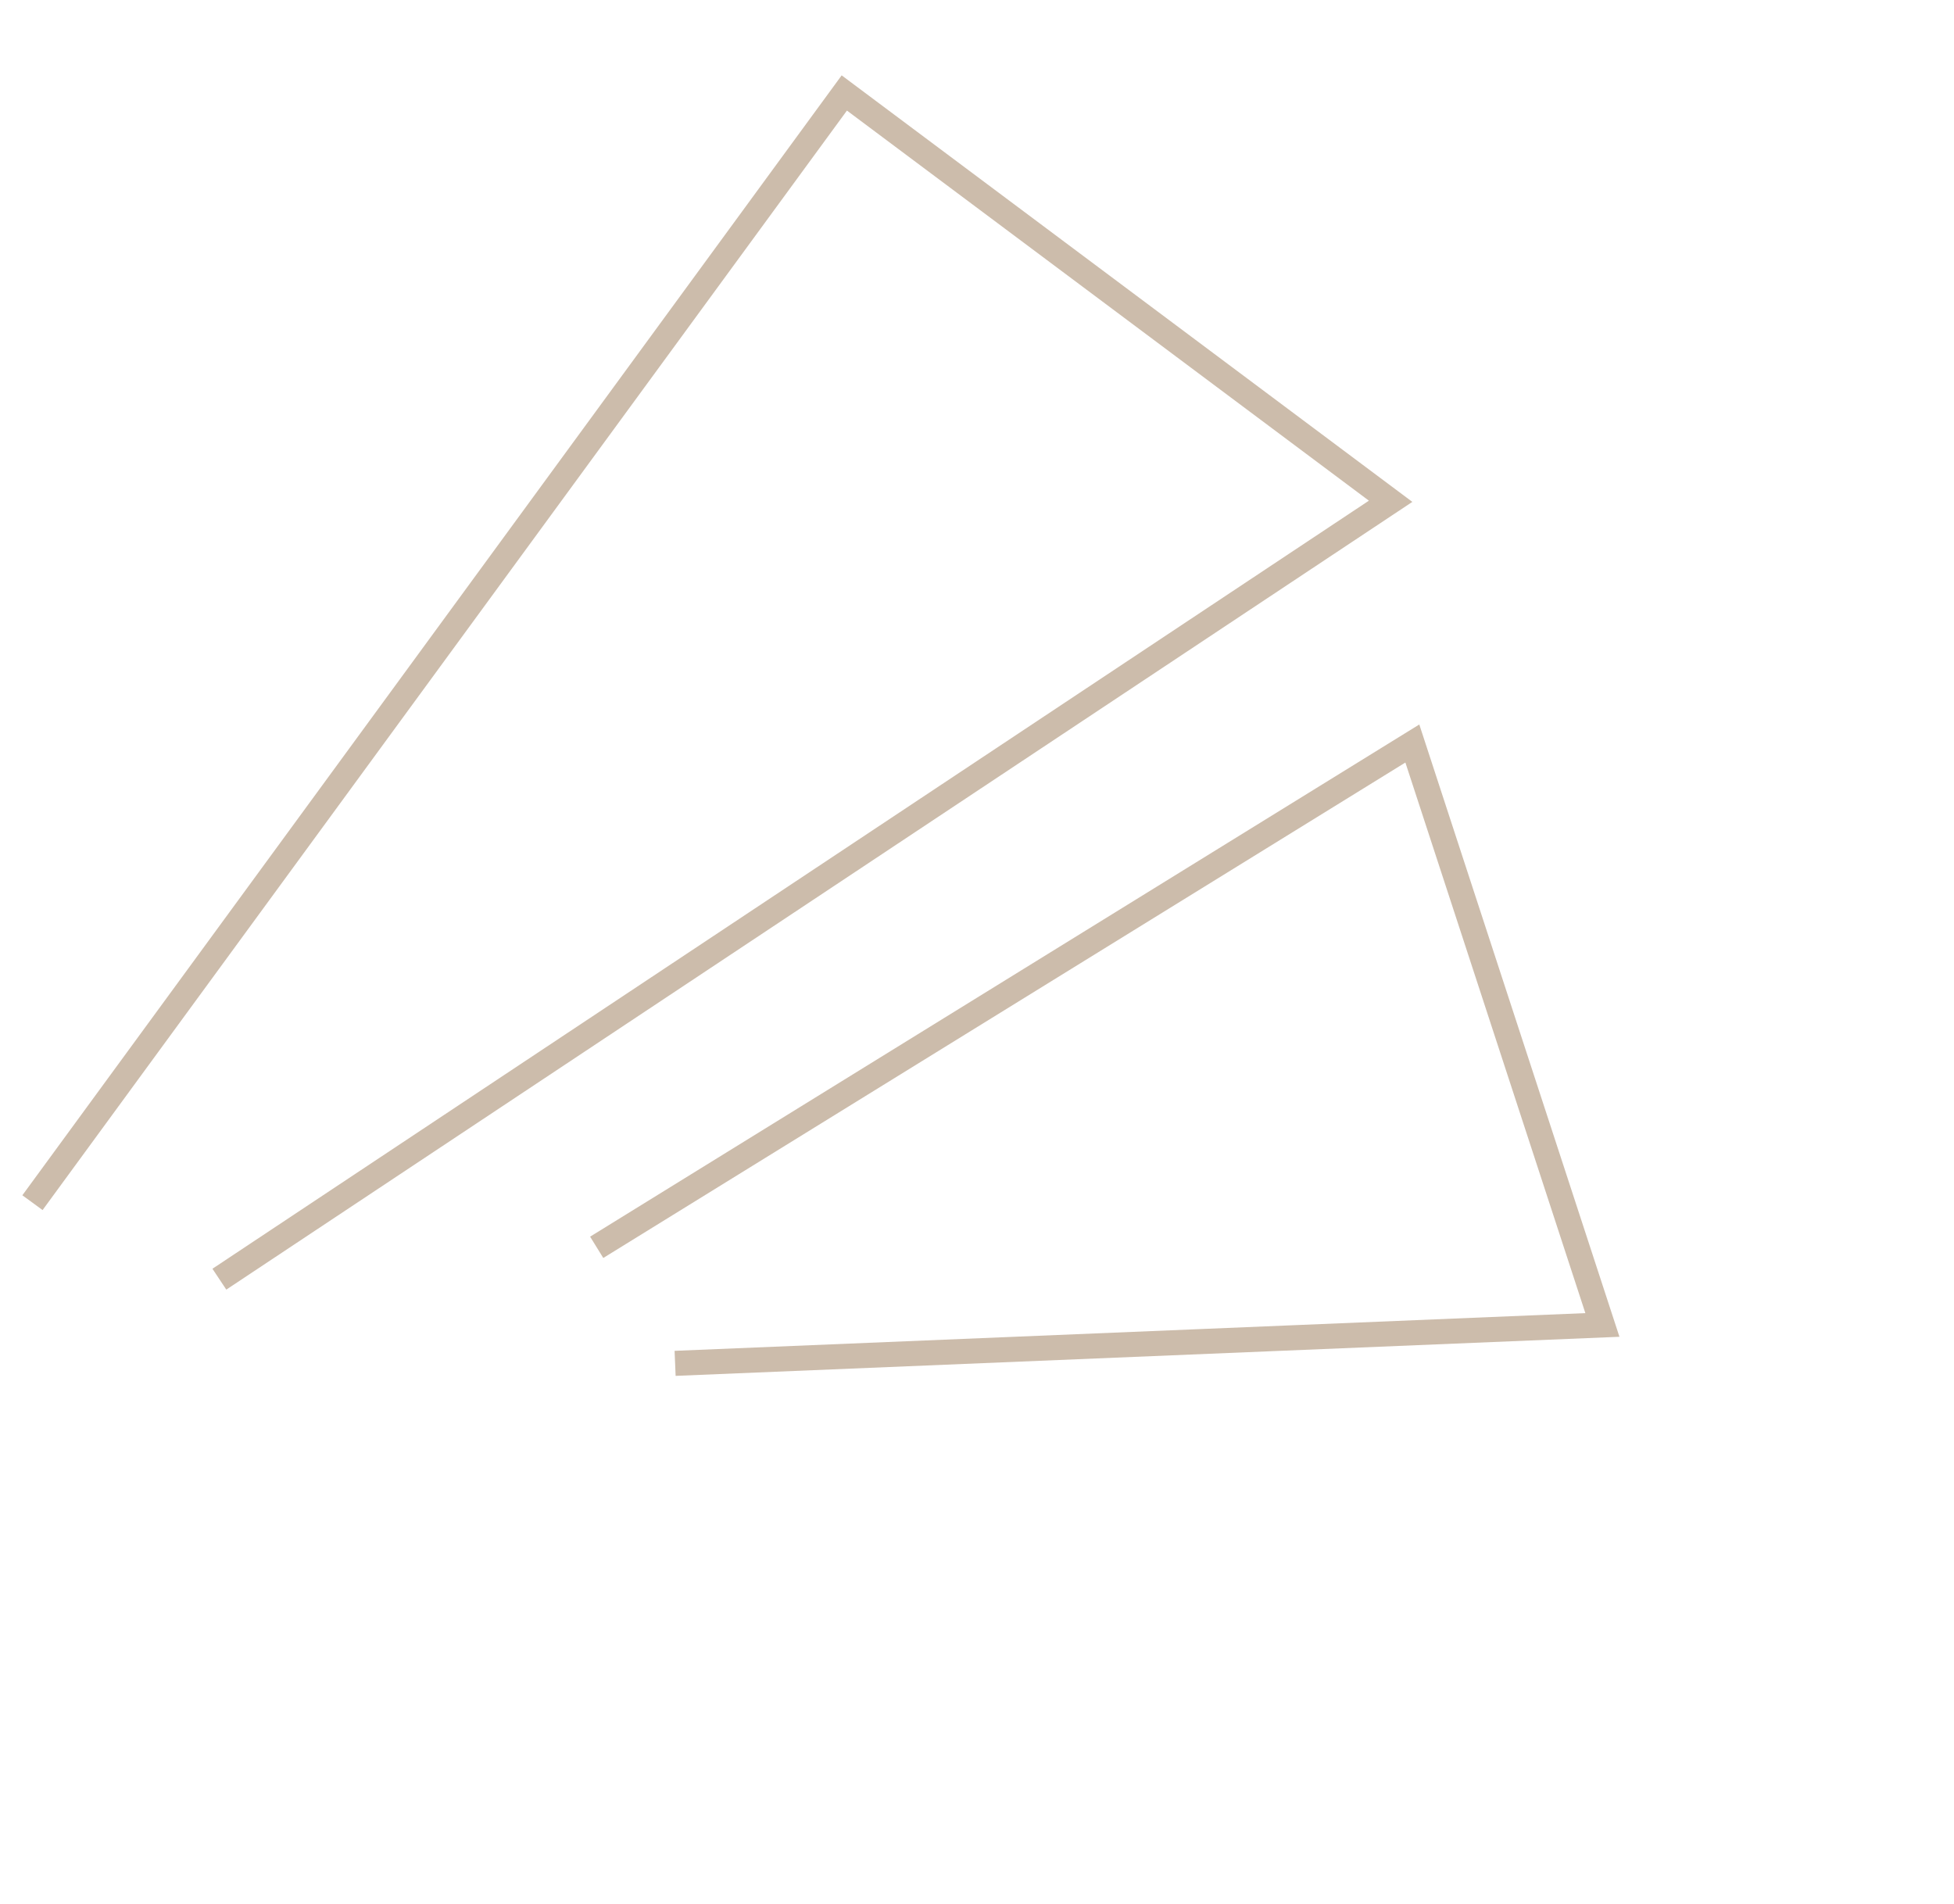 <svg width="78" height="76" viewBox="0 0 78 76" fill="none" xmlns="http://www.w3.org/2000/svg">
<path d="M1.296 48.008L33.703 3.711L55.511 20.01L8.757 51.062" stroke="#CCBCAB"/>
<path d="M23.819 49.79L56.378 29.679L63.965 52.889L26.949 54.422" stroke="#CCBCAB"/>
</svg>
